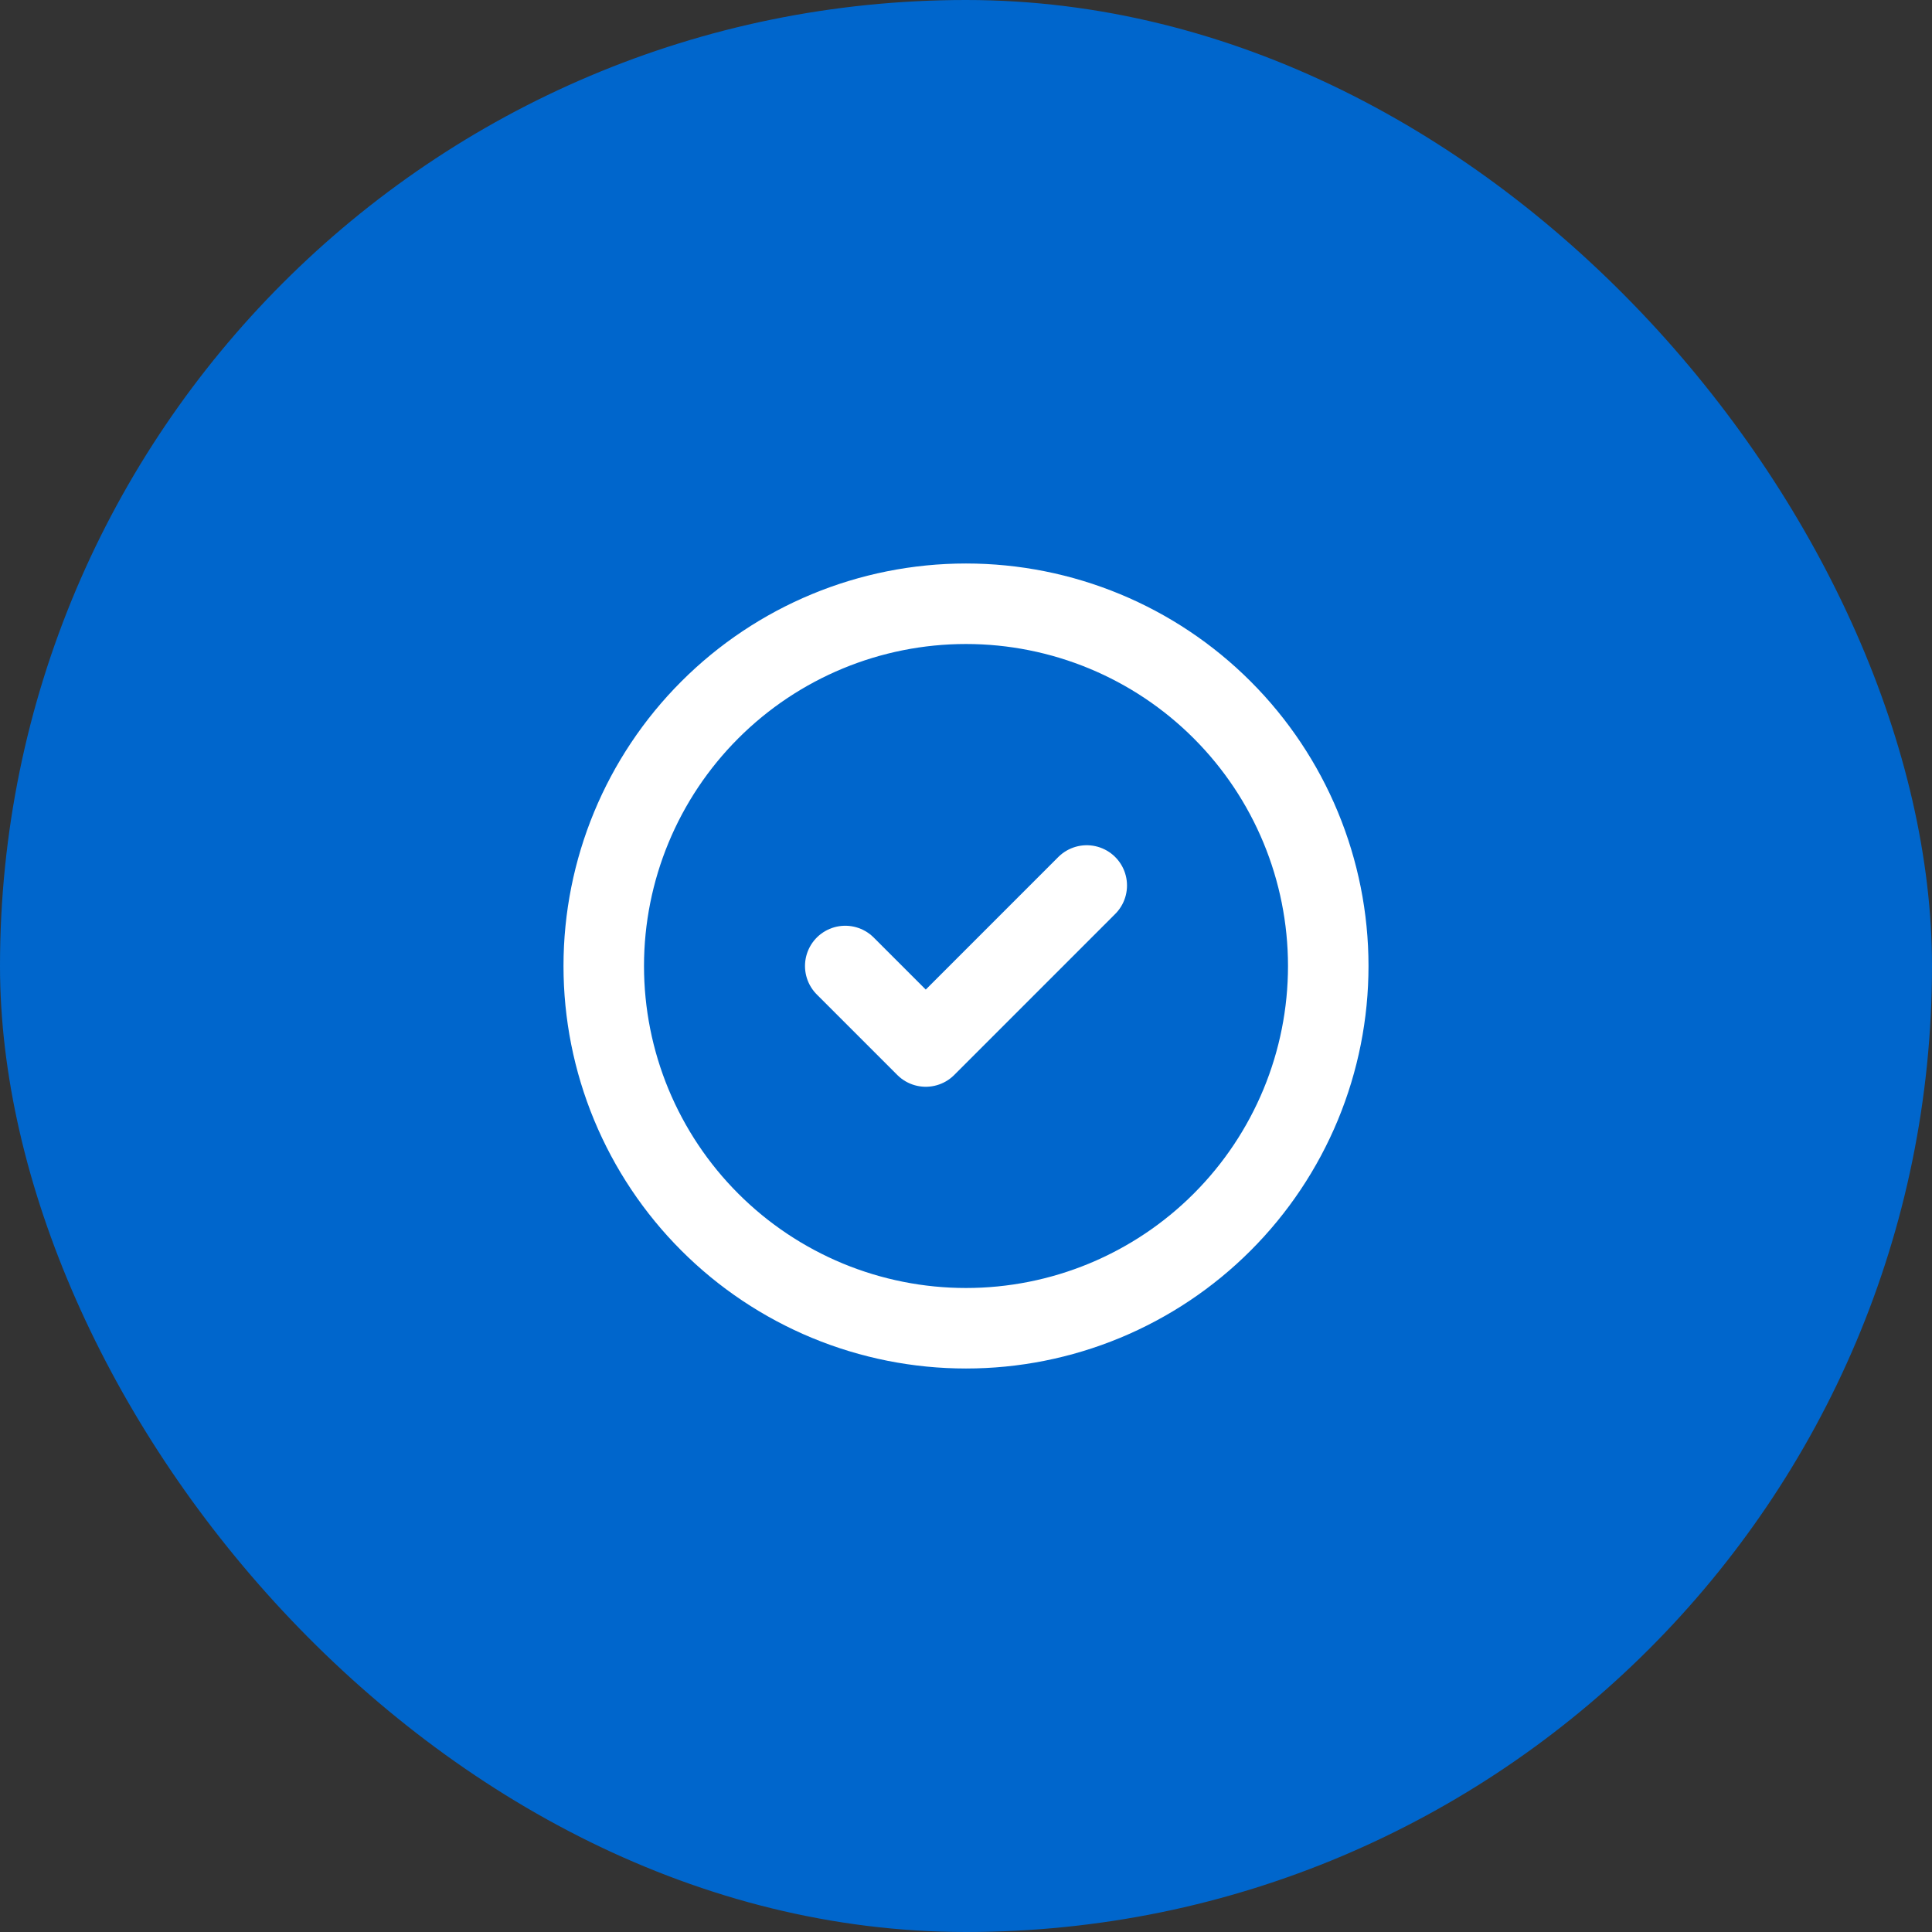 <svg width="64" height="64" viewBox="0 0 64 64" fill="none" xmlns="http://www.w3.org/2000/svg">
<rect x="0" y="0" width="64" height="64" fill="#333333" stroke="none"/>
<rect width="64" height="64" rx="32" fill="#0066CC"/>
<path d="M28 32L30.667 34.667L36 29.333M44 32C44 33.576 43.69 35.136 43.087 36.592C42.483 38.048 41.6 39.371 40.485 40.485C39.371 41.6 38.048 42.483 36.592 43.087C35.136 43.69 33.576 44 32 44C30.424 44 28.864 43.69 27.408 43.087C25.952 42.483 24.629 41.6 23.515 40.485C22.4 39.371 21.517 38.048 20.913 36.592C20.31 35.136 20 33.576 20 32C20 28.817 21.264 25.765 23.515 23.515C25.765 21.264 28.817 20 32 20C35.183 20 38.235 21.264 40.485 23.515C42.736 25.765 44 28.817 44 32Z" stroke="white" stroke-width="2.667" stroke-linecap="round" stroke-linejoin="round"/>
</svg>
